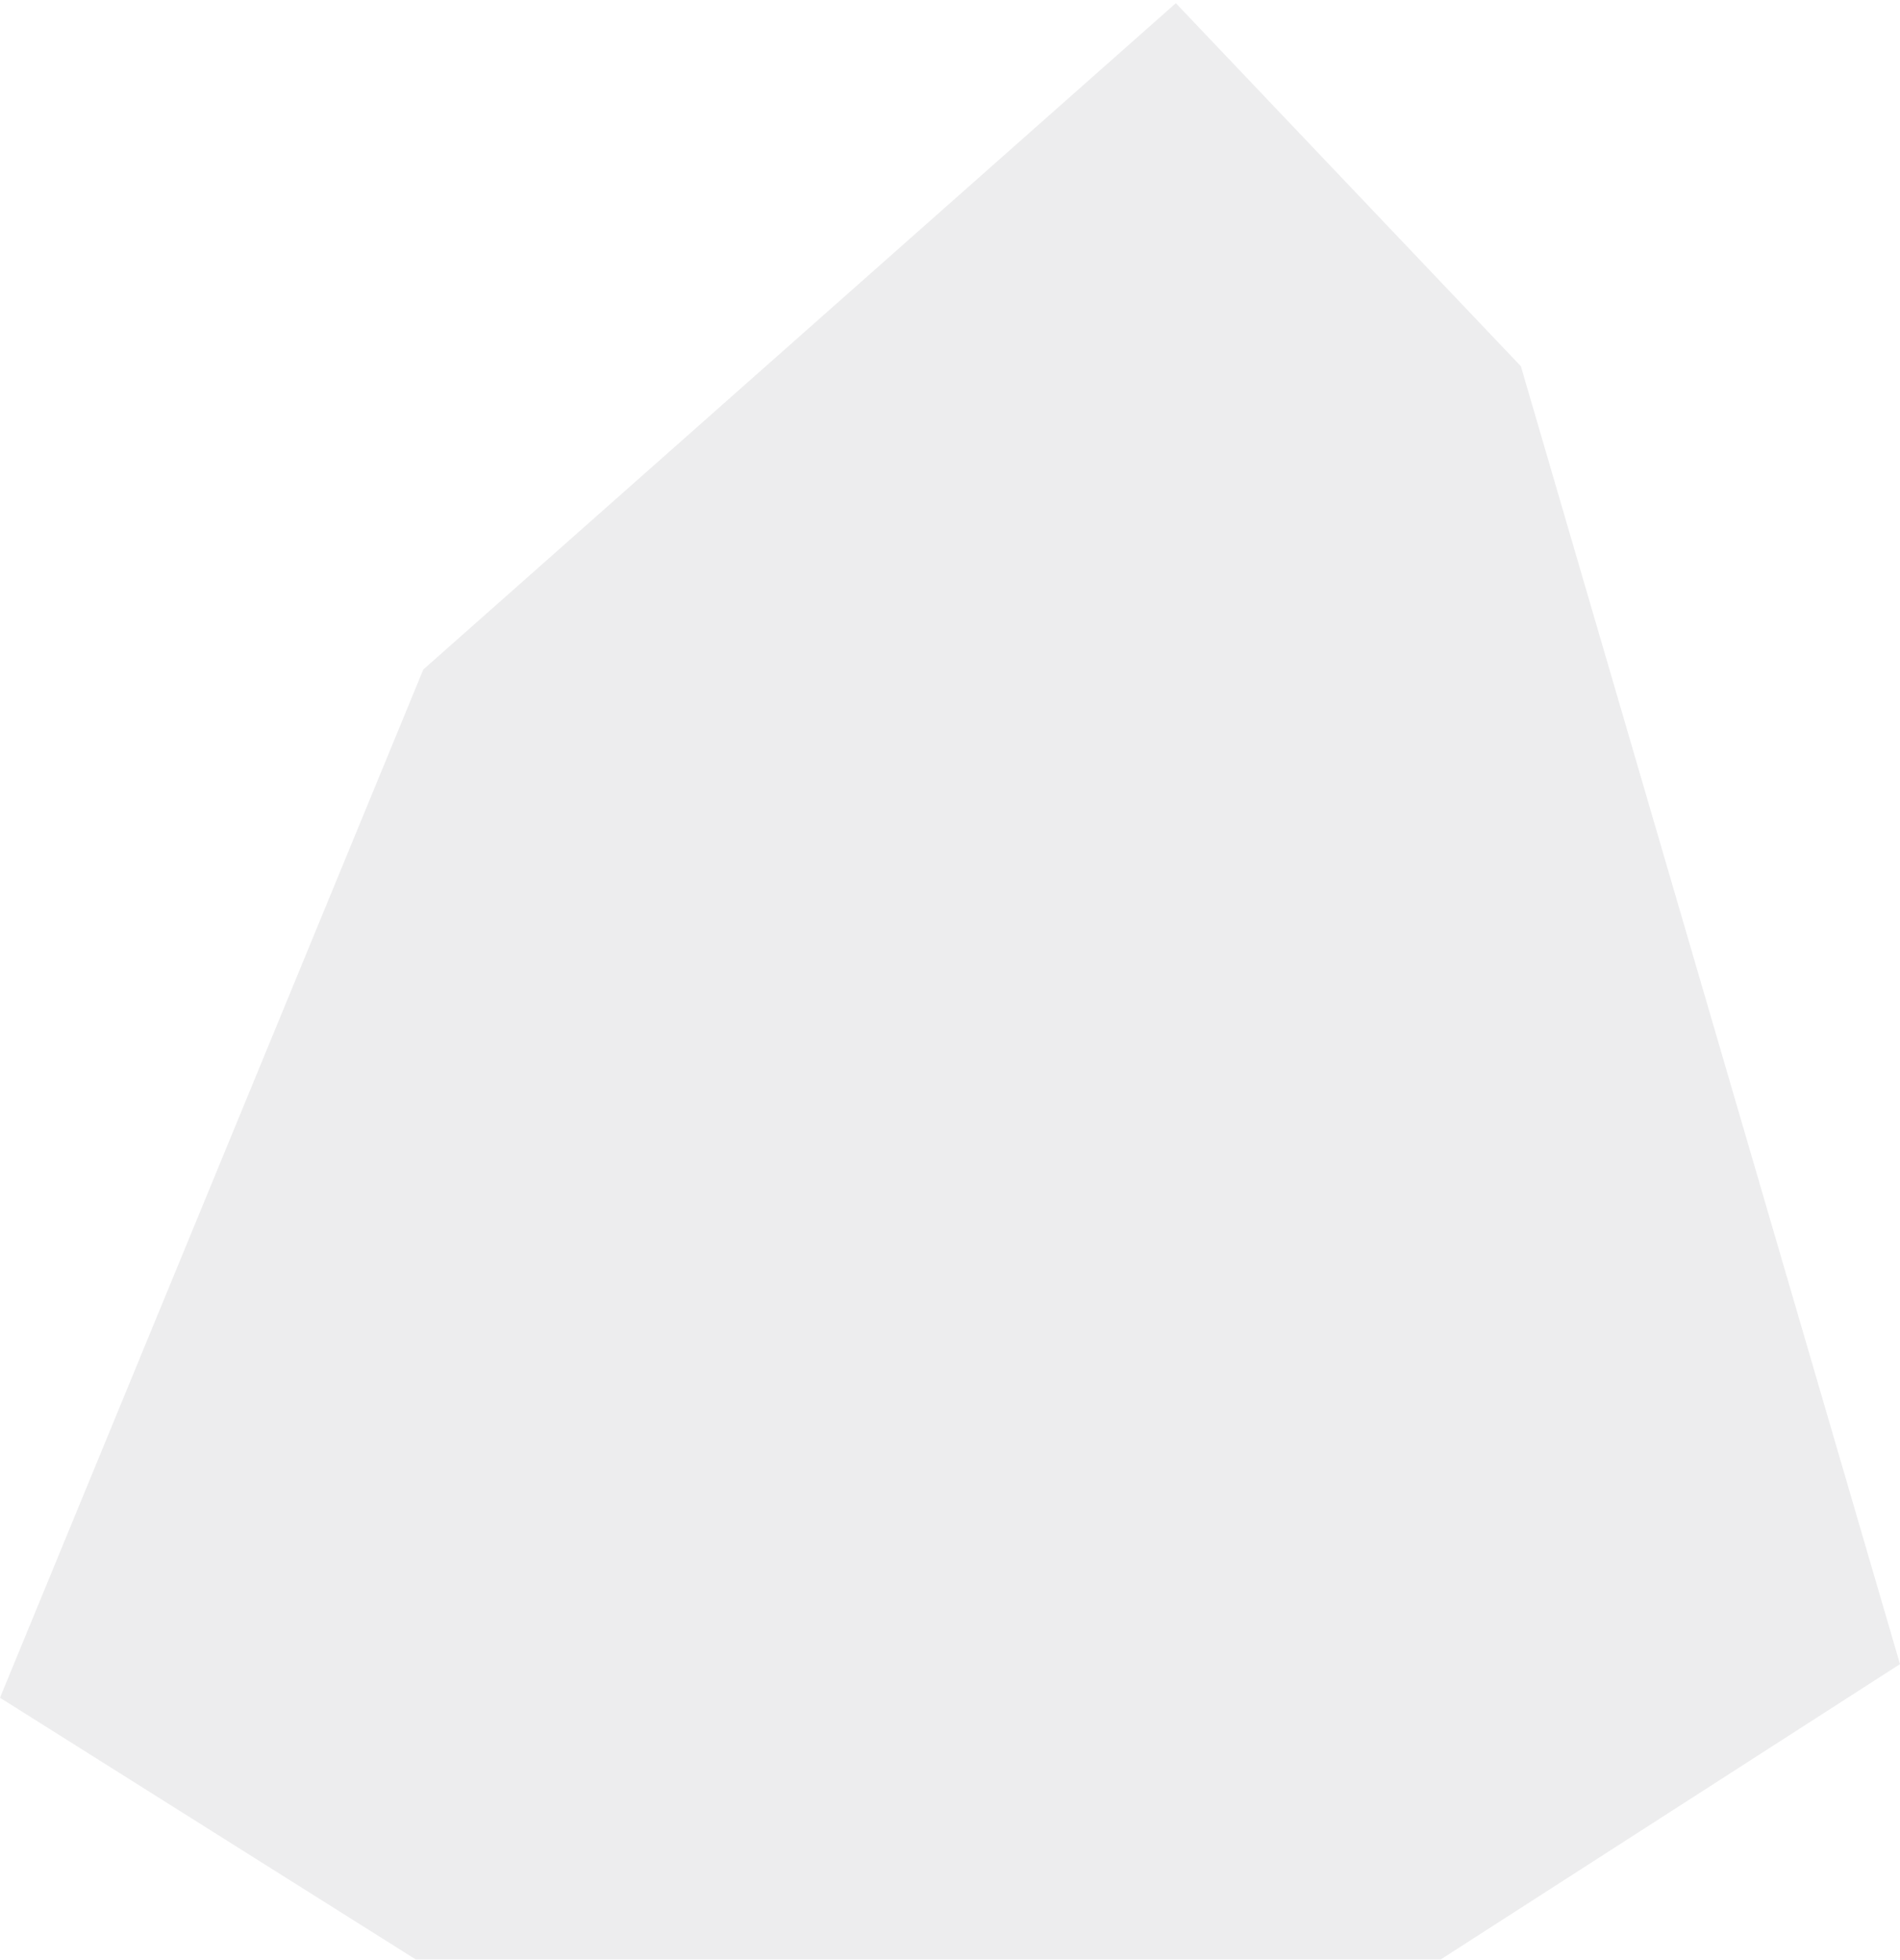 <?xml version="1.0" encoding="UTF-8"?> <svg xmlns="http://www.w3.org/2000/svg" width="479" height="494" viewBox="0 0 479 494" fill="none"><path d="M296.436 0.8L383.421 92.3L479 419.381L363.221 493.8H104.809L0 427.855L106.716 168.728L296.436 0.8Z" fill="#494C56" fill-opacity="0.1"></path></svg> 
